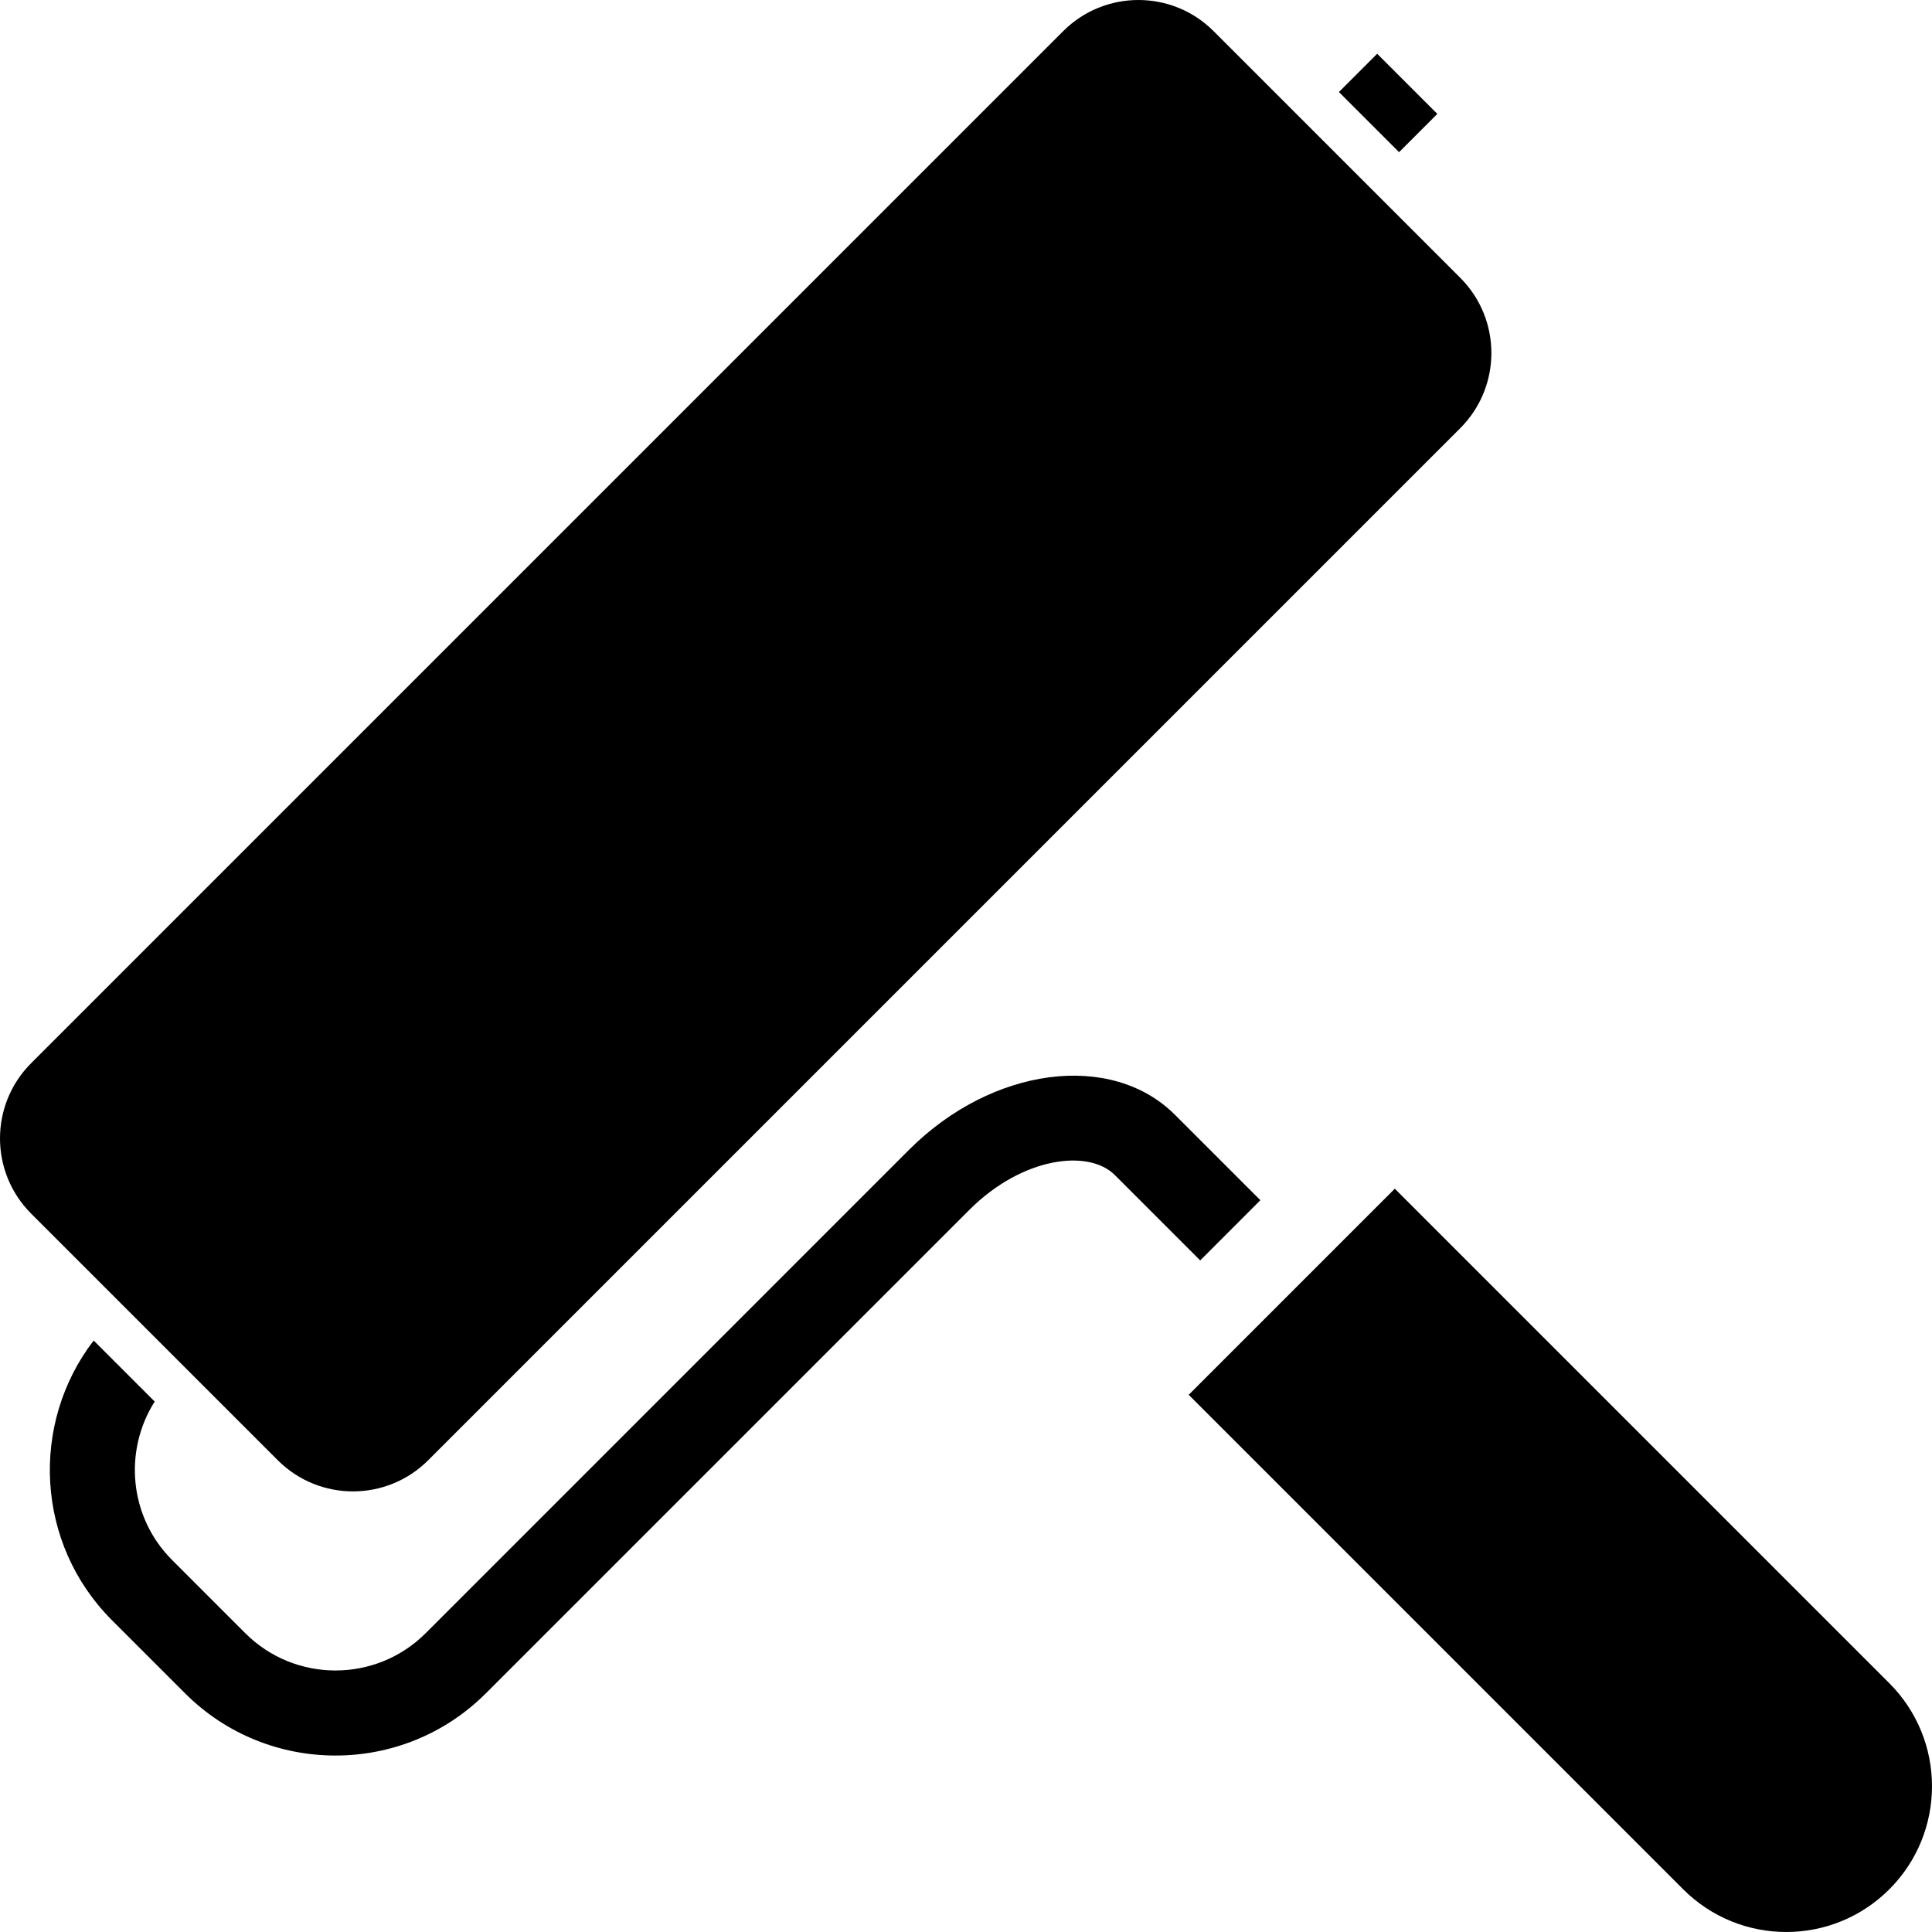 <?xml version="1.0" encoding="iso-8859-1"?>
<!-- Generator: Adobe Illustrator 19.0.0, SVG Export Plug-In . SVG Version: 6.00 Build 0)  -->
<svg version="1.1" id="Layer_1" xmlns="http://www.w3.org/2000/svg" xmlns:xlink="http://www.w3.org/1999/xlink" x="0px" y="0px"
	 viewBox="0 0 354.044 354.044" style="enable-background:new 0 0 354.044 354.044;" xml:space="preserve">
<g>
	<g>
		<path d="M78.467,267.594L267.594,78.467c7.608-7.608,7.608-19.948,0-27.561L250.509,33.82l-11.023-11.023L222.395,5.706
			c-7.608-7.608-19.948-7.608-27.561,0L5.706,194.834c-7.608,7.608-7.608,19.948,0,27.561l45.199,45.199
			C58.519,275.203,70.853,275.203,78.467,267.594z"/>
		<rect x="246.608" y="13.938" transform="matrix(0.707 0.707 -0.707 0.707 87.876 -174.355)" width="15.589" height="9.92"/>
		<path d="M346.222,308.452l-90.619-90.619l-37.77,37.77l90.619,90.619c10.43,10.429,27.341,10.429,37.77,0
			S356.651,318.881,346.222,308.452z"/>
		<path d="M230.966,219.942l-15.647-15.647c-11.669-11.668-33.526-8.801-48.722,6.395l-88.586,88.591
			c-9.119,9.119-23.951,9.119-33.07,0l-13.409-13.409c-7.875-7.875-8.914-19.999-3.185-29.035l-11.182-11.182
			c-11.715,15.268-10.624,37.274,3.343,51.246l13.409,13.409c15.196,15.196,39.921,15.196,55.117,0l88.586-88.586
			c9.743-9.743,21.878-11.192,26.675-6.395l15.647,15.647L230.966,219.942z"/>
	</g>
</g>
<g>
</g>
<g>
</g>
<g>
</g>
<g>
</g>
<g>
</g>
<g>
</g>
<g>
</g>
<g>
</g>
<g>
</g>
<g>
</g>
<g>
</g>
<g>
</g>
<g>
</g>
<g>
</g>
<g>
</g>
</svg>
